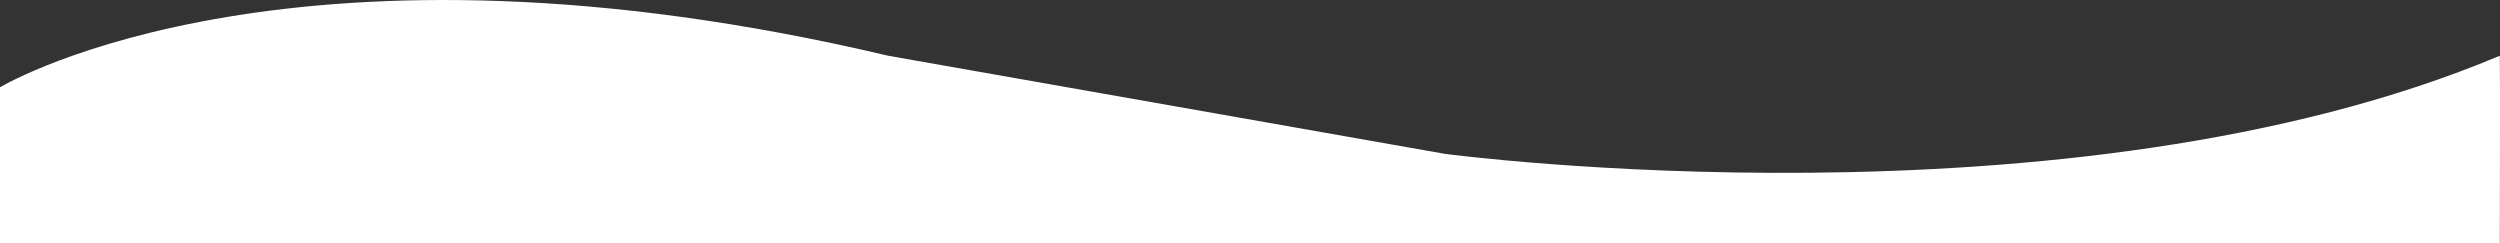 <?xml version="1.0" encoding="UTF-8"?><svg id="Calque_1" xmlns="http://www.w3.org/2000/svg" viewBox="0 0 415.81 40.45"><rect x="0" y="0" width="415.81" height="40.45" fill="#333333" stroke="none"/><defs><style>.cls-1{fill:#fff;}</style></defs><path id="Vague_blanche" class="cls-1" d="M415.78,9.27c-71.68,30.14-175.46,16.32-175.46,16.32L147.72,9.27C49.71-13.86,1.75,13.46,0,14.52v25.93H415.78s.07-28.75,0-31.18Z"/></svg>